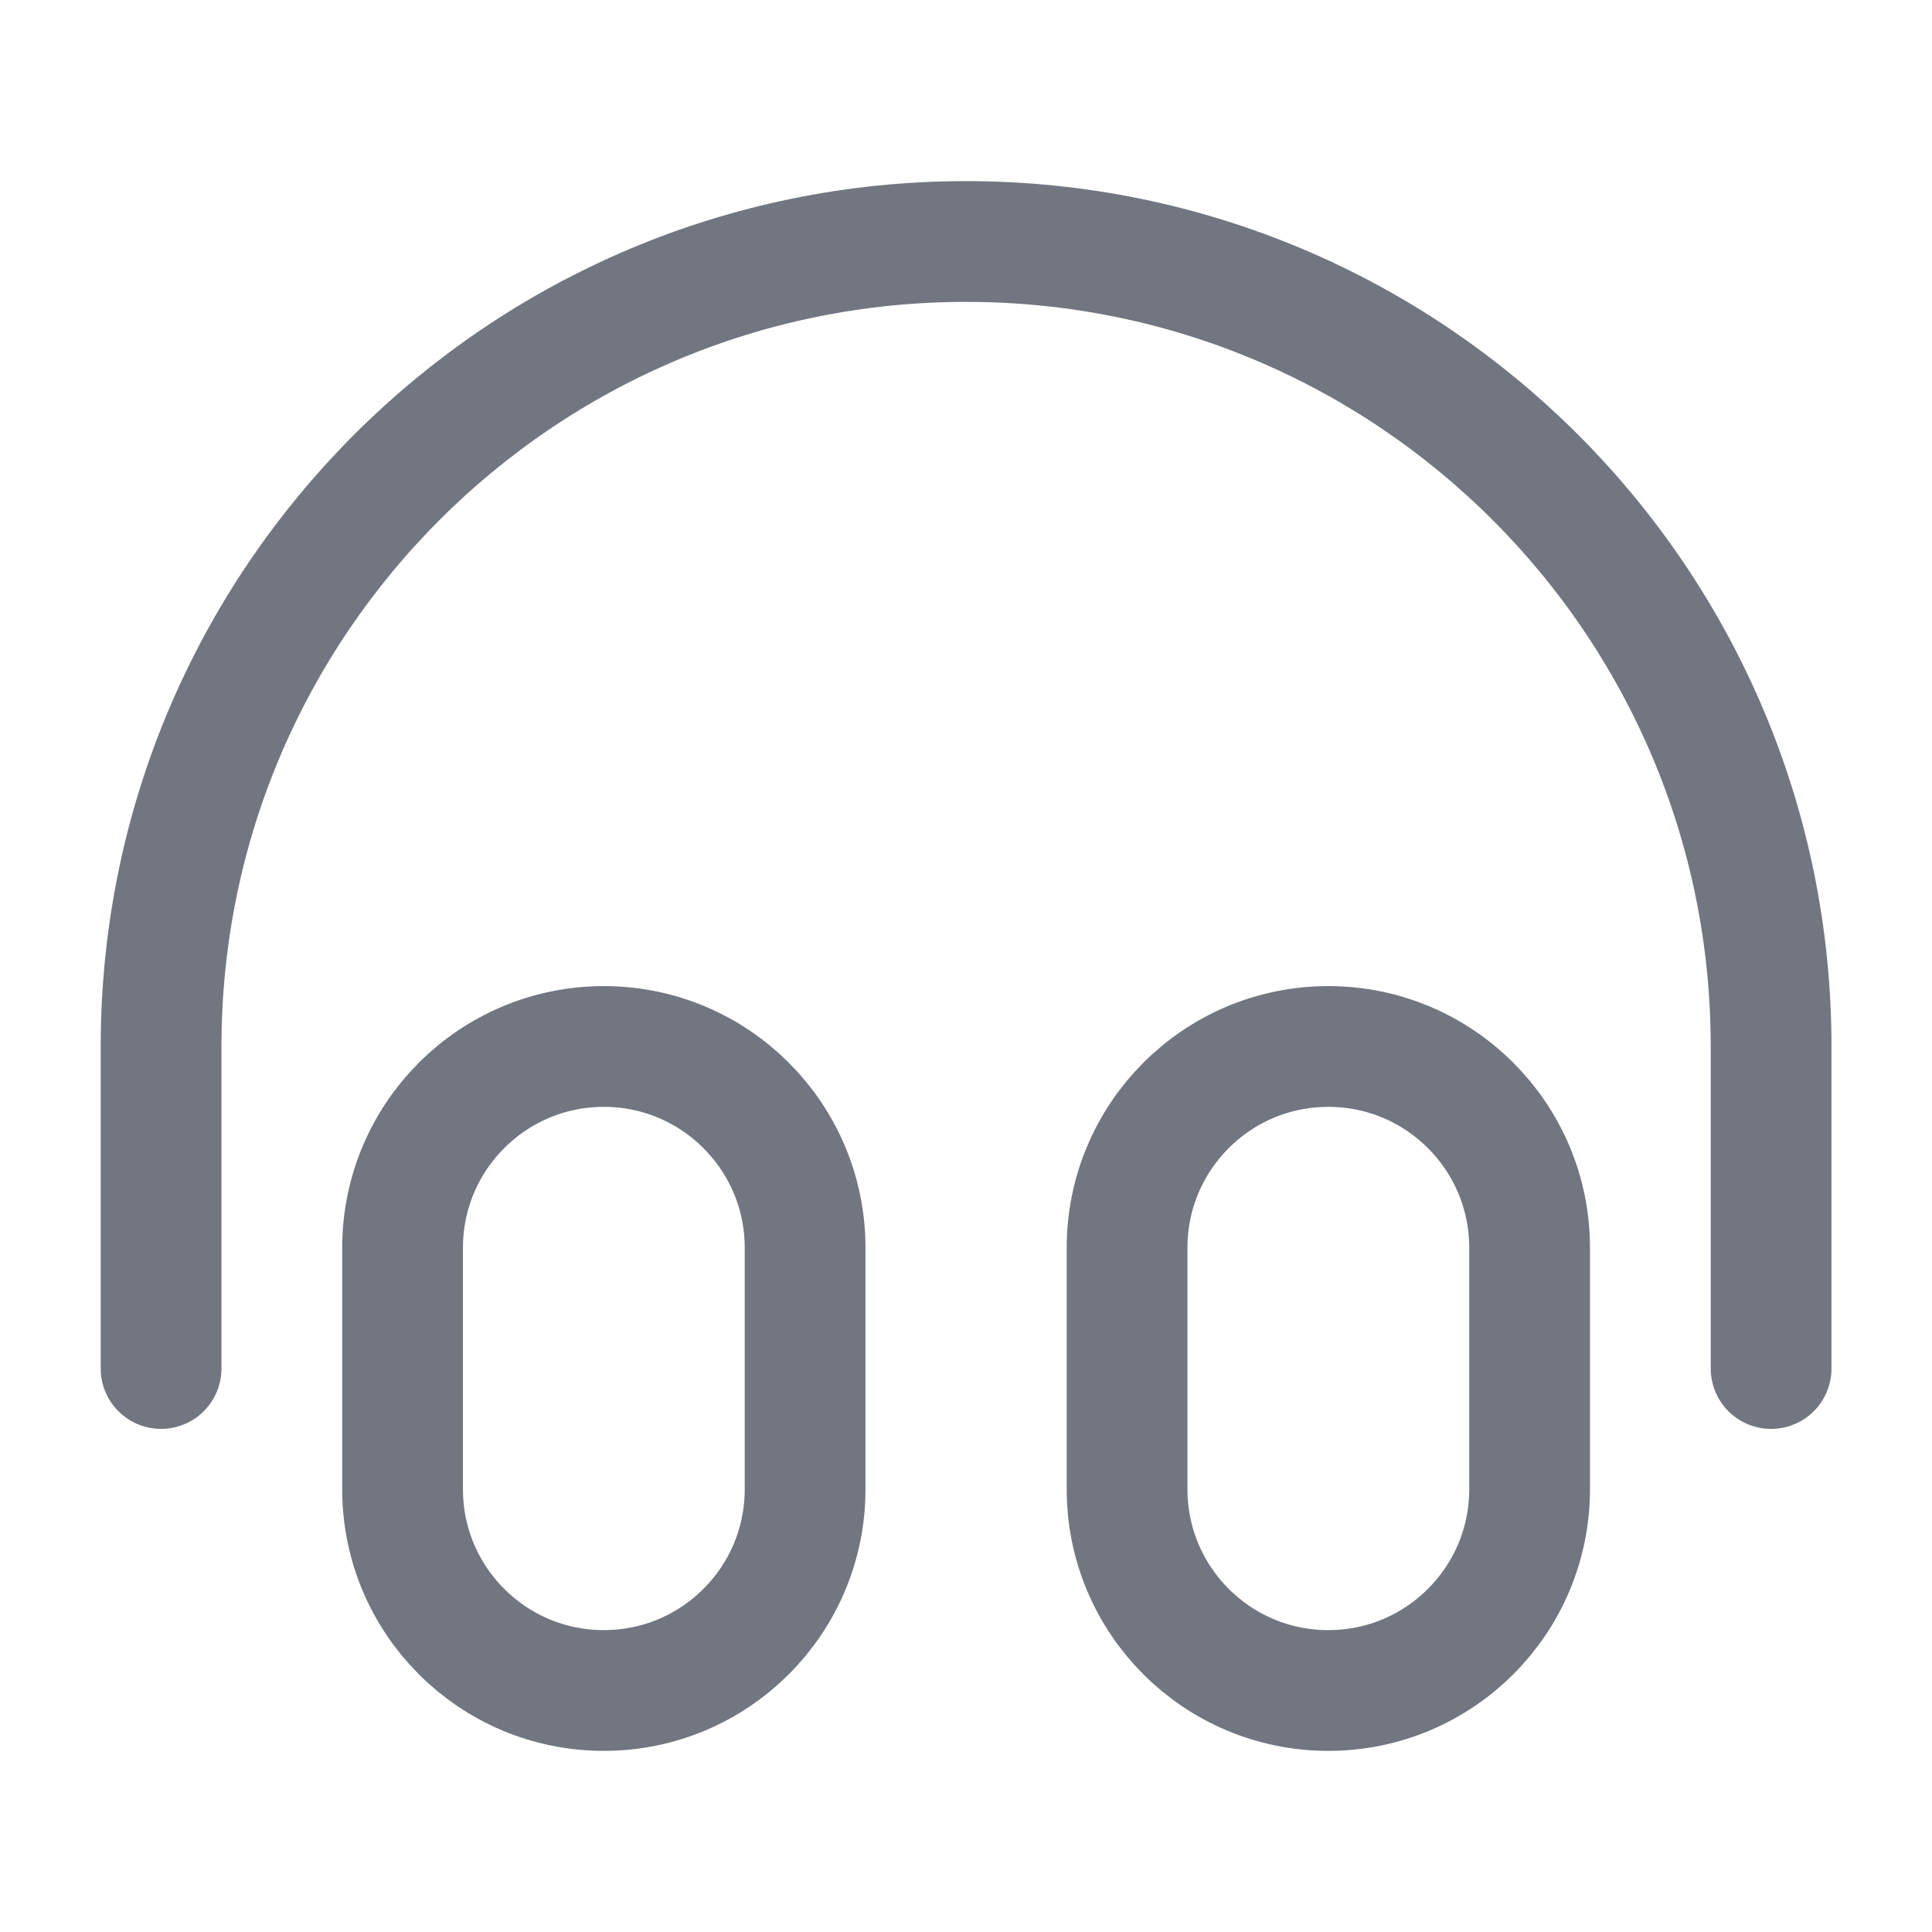 <svg width="32" height="32" viewBox="0 0 32 32" fill="none" xmlns="http://www.w3.org/2000/svg">
<path d="M29.335 22.667V17.333C29.335 9.97 23.365 4 16.001 4C8.638 4 2.668 9.97 2.668 17.333V22.667M10.001 28C8.16 28 6.668 26.508 6.668 24.667V20.667C6.668 18.826 8.16 17.333 10.001 17.333C11.842 17.333 13.335 18.826 13.335 20.667V24.667C13.335 26.508 11.842 28 10.001 28ZM22.001 28C20.16 28 18.668 26.508 18.668 24.667V20.667C18.668 18.826 20.16 17.333 22.001 17.333C23.842 17.333 25.335 18.826 25.335 20.667V24.667C25.335 26.508 23.842 28 22.001 28Z" stroke="#717680" stroke-width="2" stroke-linecap="round" stroke-linejoin="round"/>
</svg>
